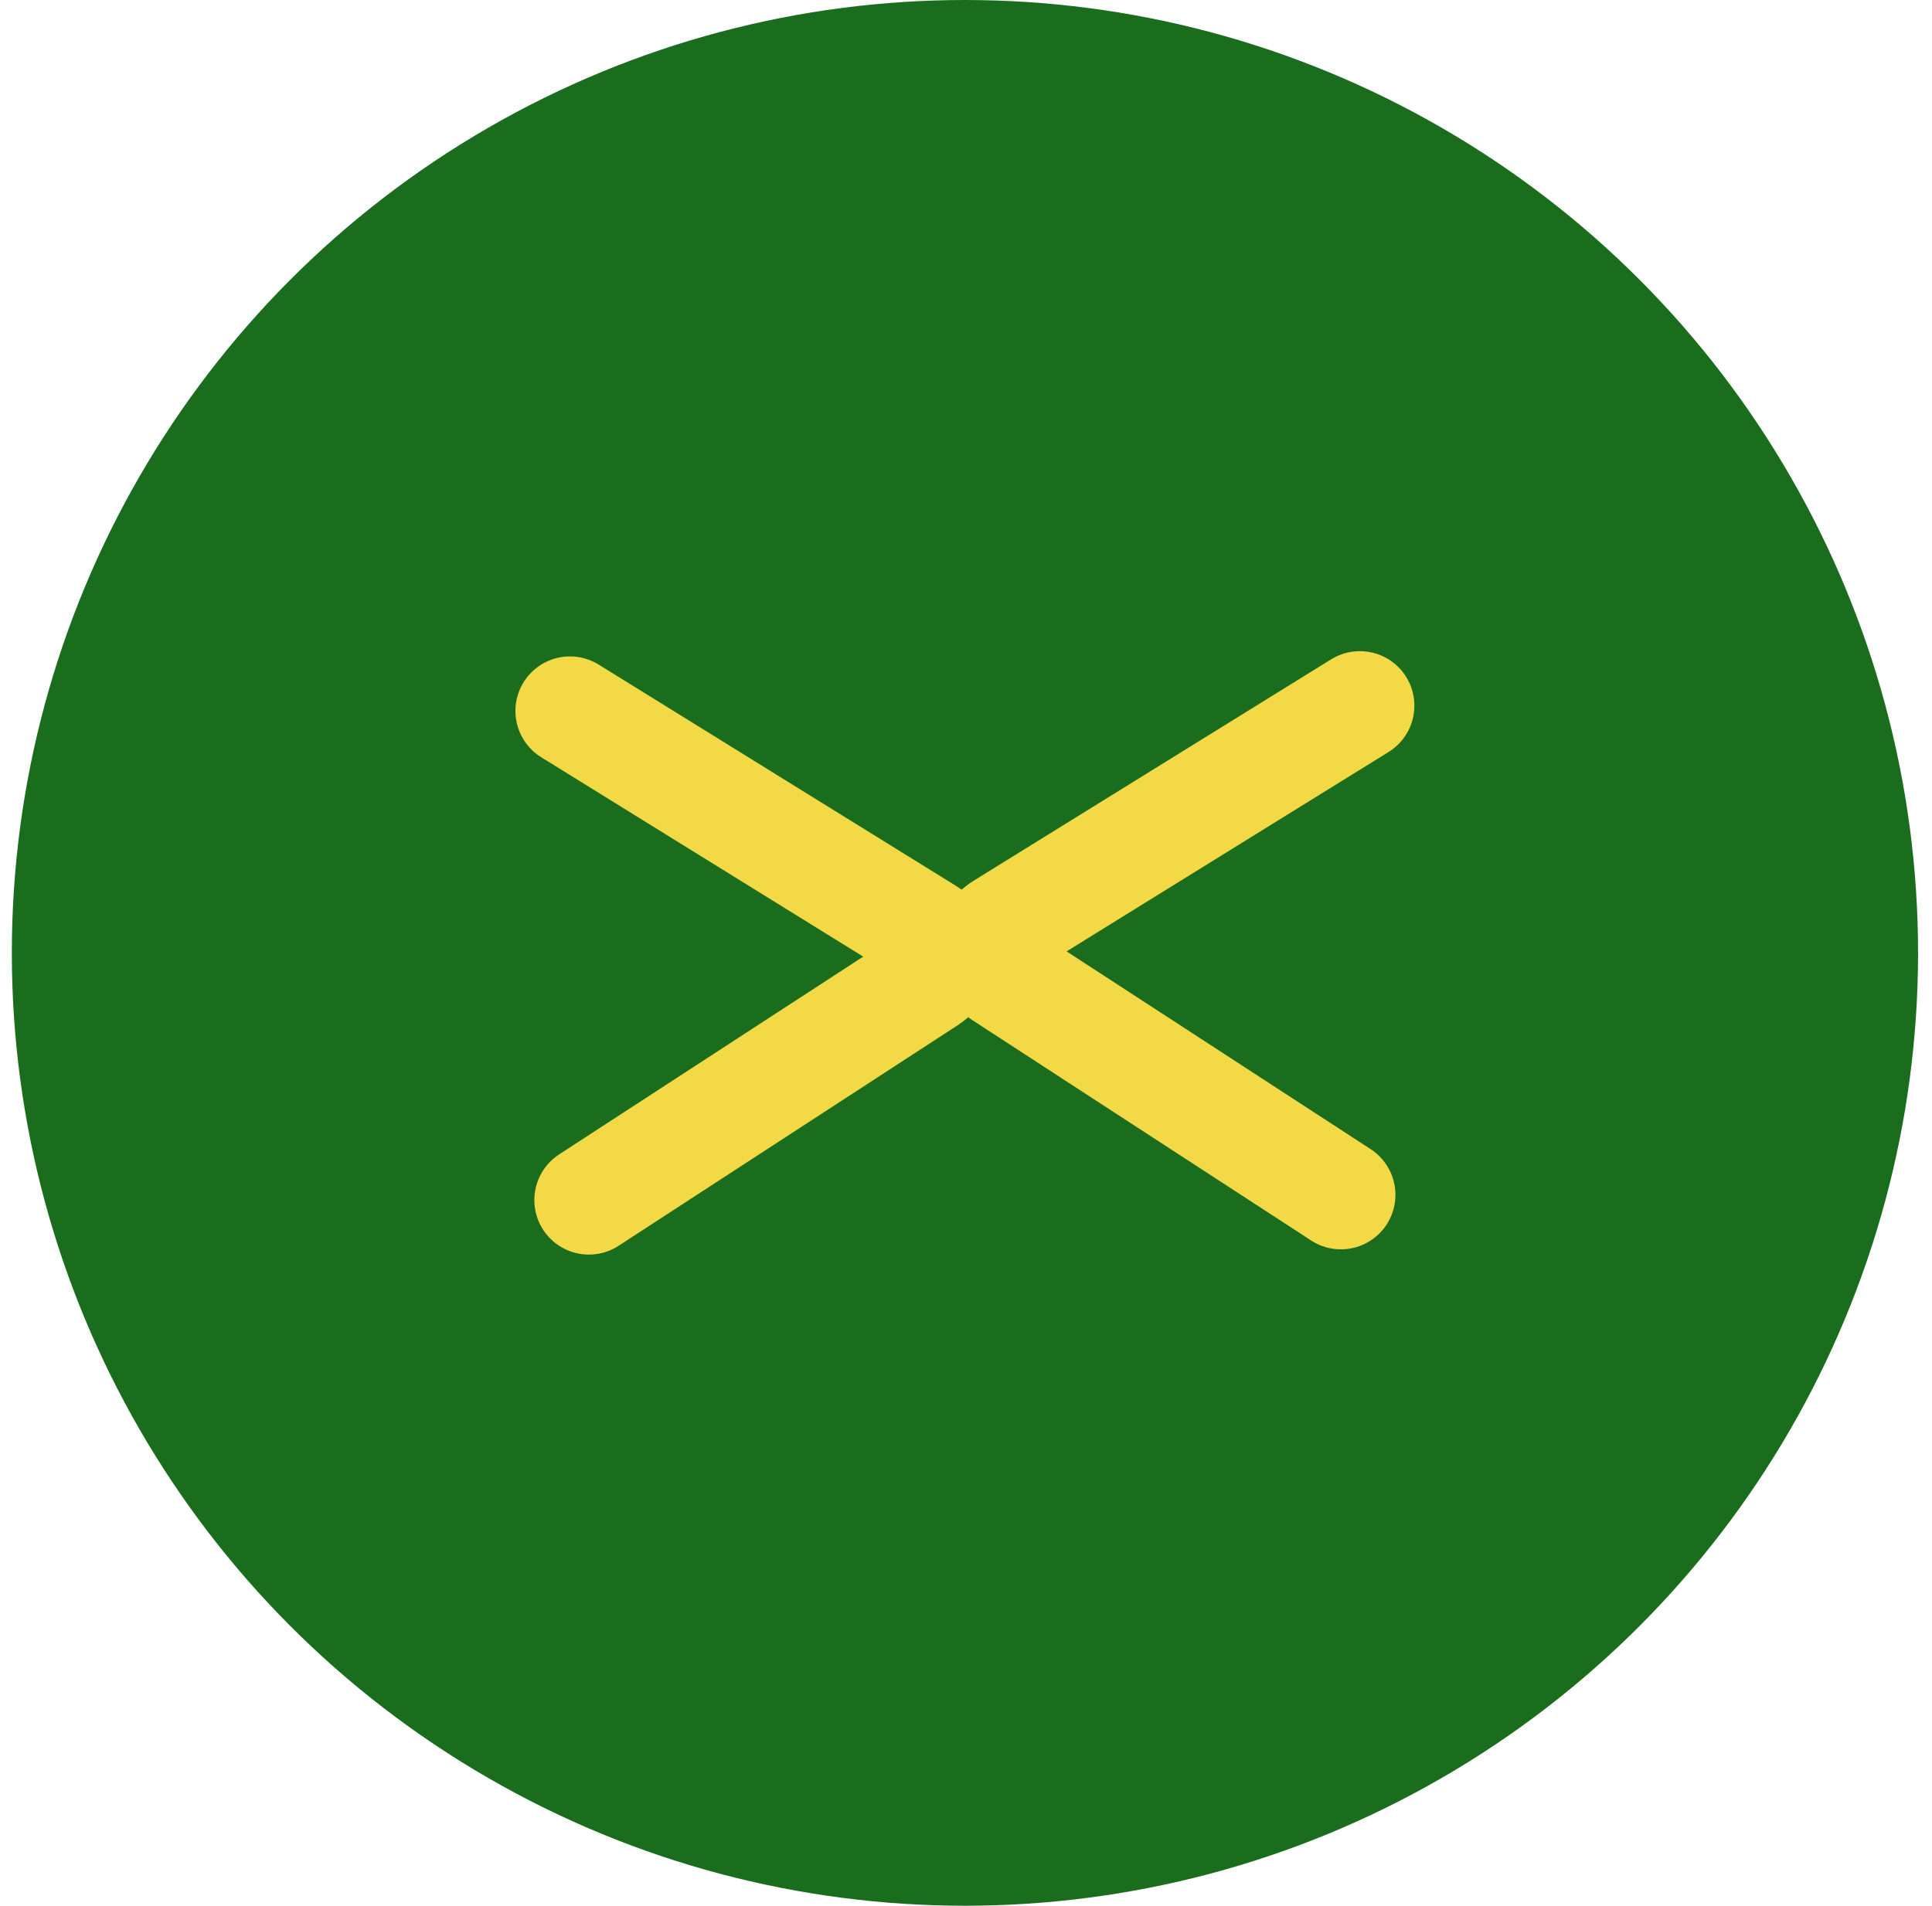 <svg width="75" height="74" viewBox="0 0 75 74" fill="none" xmlns="http://www.w3.org/2000/svg">
<circle cx="37.459" cy="37" r="37" fill="#1A6D1D"/>
<path d="M52.789 27.401L38.906 36.001C38.231 36.418 38.221 37.395 38.886 37.828L52.054 46.395" stroke="#F4D946" stroke-width="4.233" stroke-linecap="round"/>
<path d="M22.125 27.605L36.008 36.204C36.682 36.622 36.693 37.599 36.029 38.032L22.86 46.599" stroke="#F4D946" stroke-width="4.233" stroke-linecap="round"/>
</svg>
